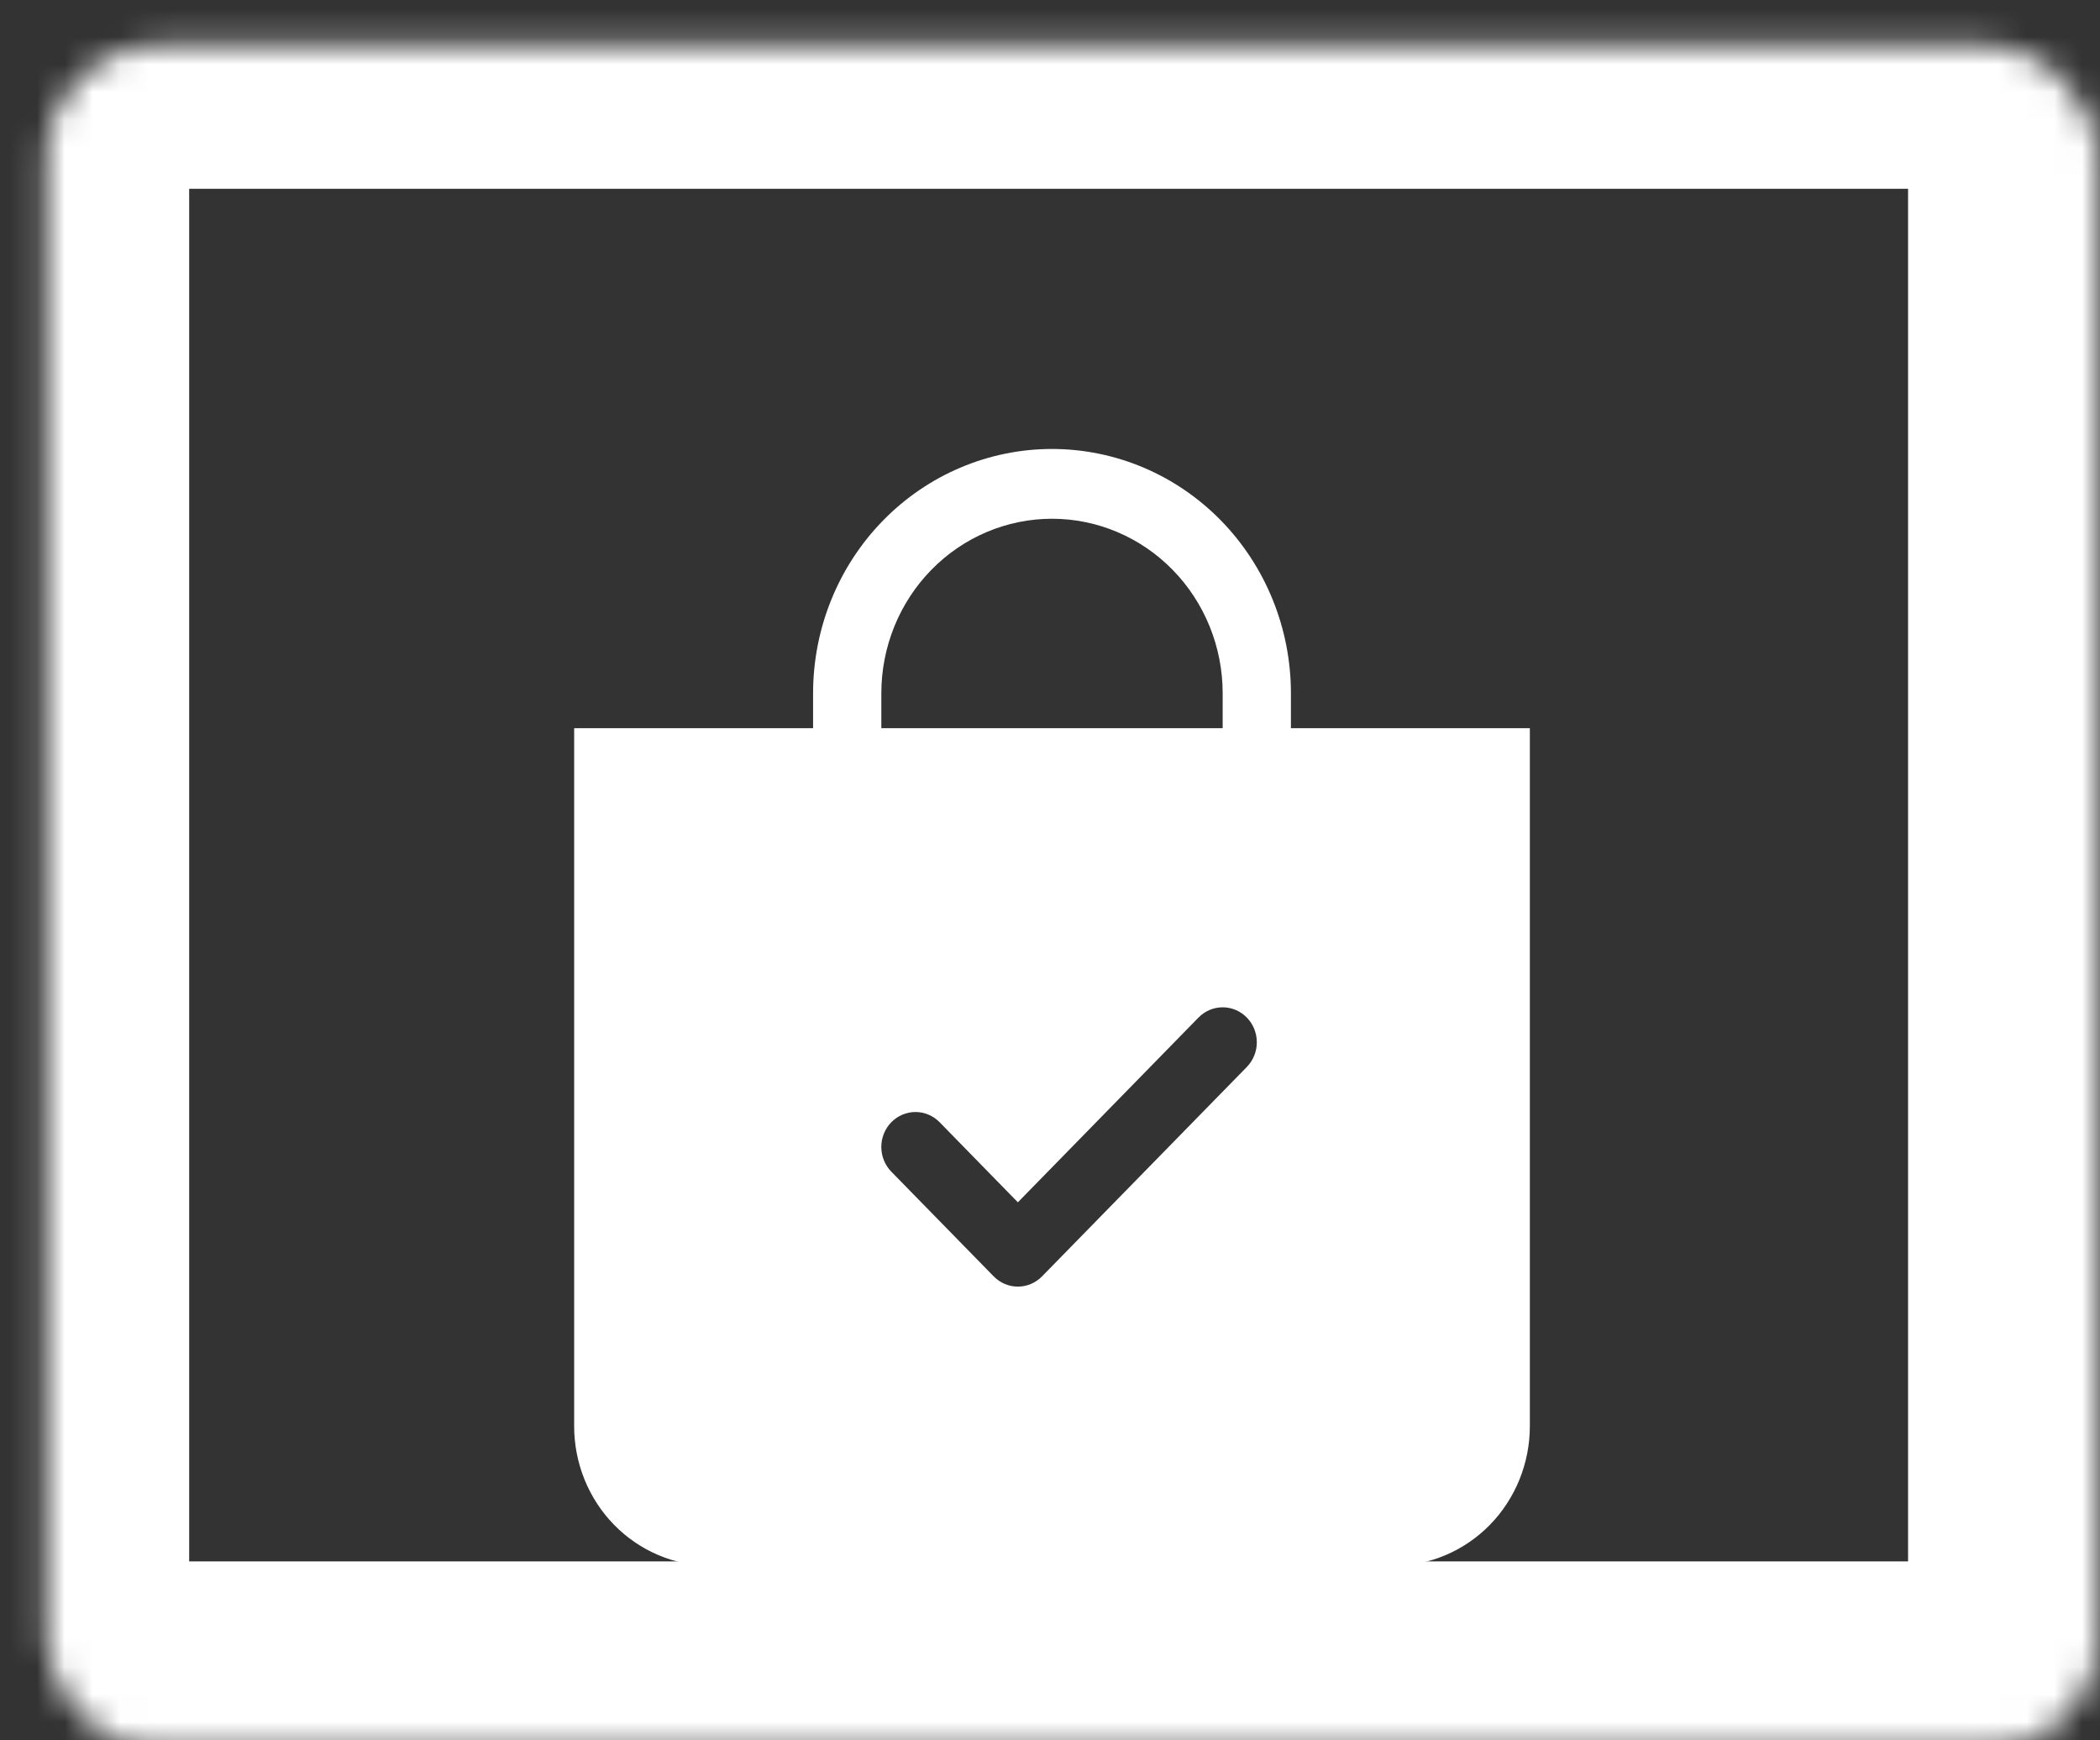 <?xml version="1.0" encoding="UTF-8"?>
<svg xmlns="http://www.w3.org/2000/svg" width="76" height="63" viewBox="0 0 76 63" fill="none">
  <rect x="0" y="0" width="76" height="63" fill="#333333" stroke="none"/>
  <path fill-rule="evenodd" clip-rule="evenodd" d="M44.249 25.096C44.249 23.421 43.598 21.814 42.44 20.63C41.281 19.445 39.71 18.779 38.072 18.779C36.434 18.779 34.863 19.445 33.705 20.63C32.547 21.814 31.896 23.421 31.896 25.096V26.36H44.249V25.096ZM46.719 25.096V26.36H55.366V51.627C55.366 52.968 54.845 54.253 53.919 55.201C52.992 56.148 51.735 56.681 50.425 56.681H25.72C24.409 56.681 23.153 56.148 22.226 55.201C21.299 54.253 20.779 52.968 20.779 51.627L20.779 26.36H29.426V25.096C29.426 22.751 30.337 20.501 31.958 18.843C33.58 17.184 35.779 16.253 38.072 16.253C40.366 16.253 42.565 17.184 44.187 18.843C45.808 20.501 46.719 22.751 46.719 25.096ZM45.123 38.625C45.355 38.387 45.485 38.066 45.485 37.73C45.485 37.395 45.355 37.073 45.123 36.836C44.891 36.598 44.577 36.465 44.249 36.465C43.921 36.465 43.606 36.598 43.374 36.836L36.837 43.524L34.006 40.626C33.891 40.508 33.755 40.415 33.605 40.352C33.455 40.288 33.294 40.255 33.131 40.255C32.969 40.255 32.808 40.288 32.658 40.352C32.508 40.415 32.372 40.508 32.257 40.626C32.142 40.743 32.051 40.883 31.989 41.036C31.927 41.19 31.895 41.354 31.895 41.52C31.895 41.686 31.927 41.851 31.989 42.004C32.051 42.158 32.142 42.297 32.257 42.415L35.962 46.205C36.077 46.323 36.214 46.416 36.364 46.48C36.514 46.543 36.675 46.576 36.837 46.576C37 46.576 37.16 46.543 37.31 46.48C37.461 46.416 37.597 46.323 37.712 46.205L45.123 38.625Z" fill="white"></path>
  <mask id="path-2-inside-1" fill="white">
    <rect x="0.846" y="0.833" width="74.208" height="61.691" rx="4"></rect>
  </mask>
  <rect x="0.846" y="0.833" width="74.208" height="61.691" rx="4" stroke="white" stroke-width="12" mask="url(#path-2-inside-1)"></rect>
</svg>
